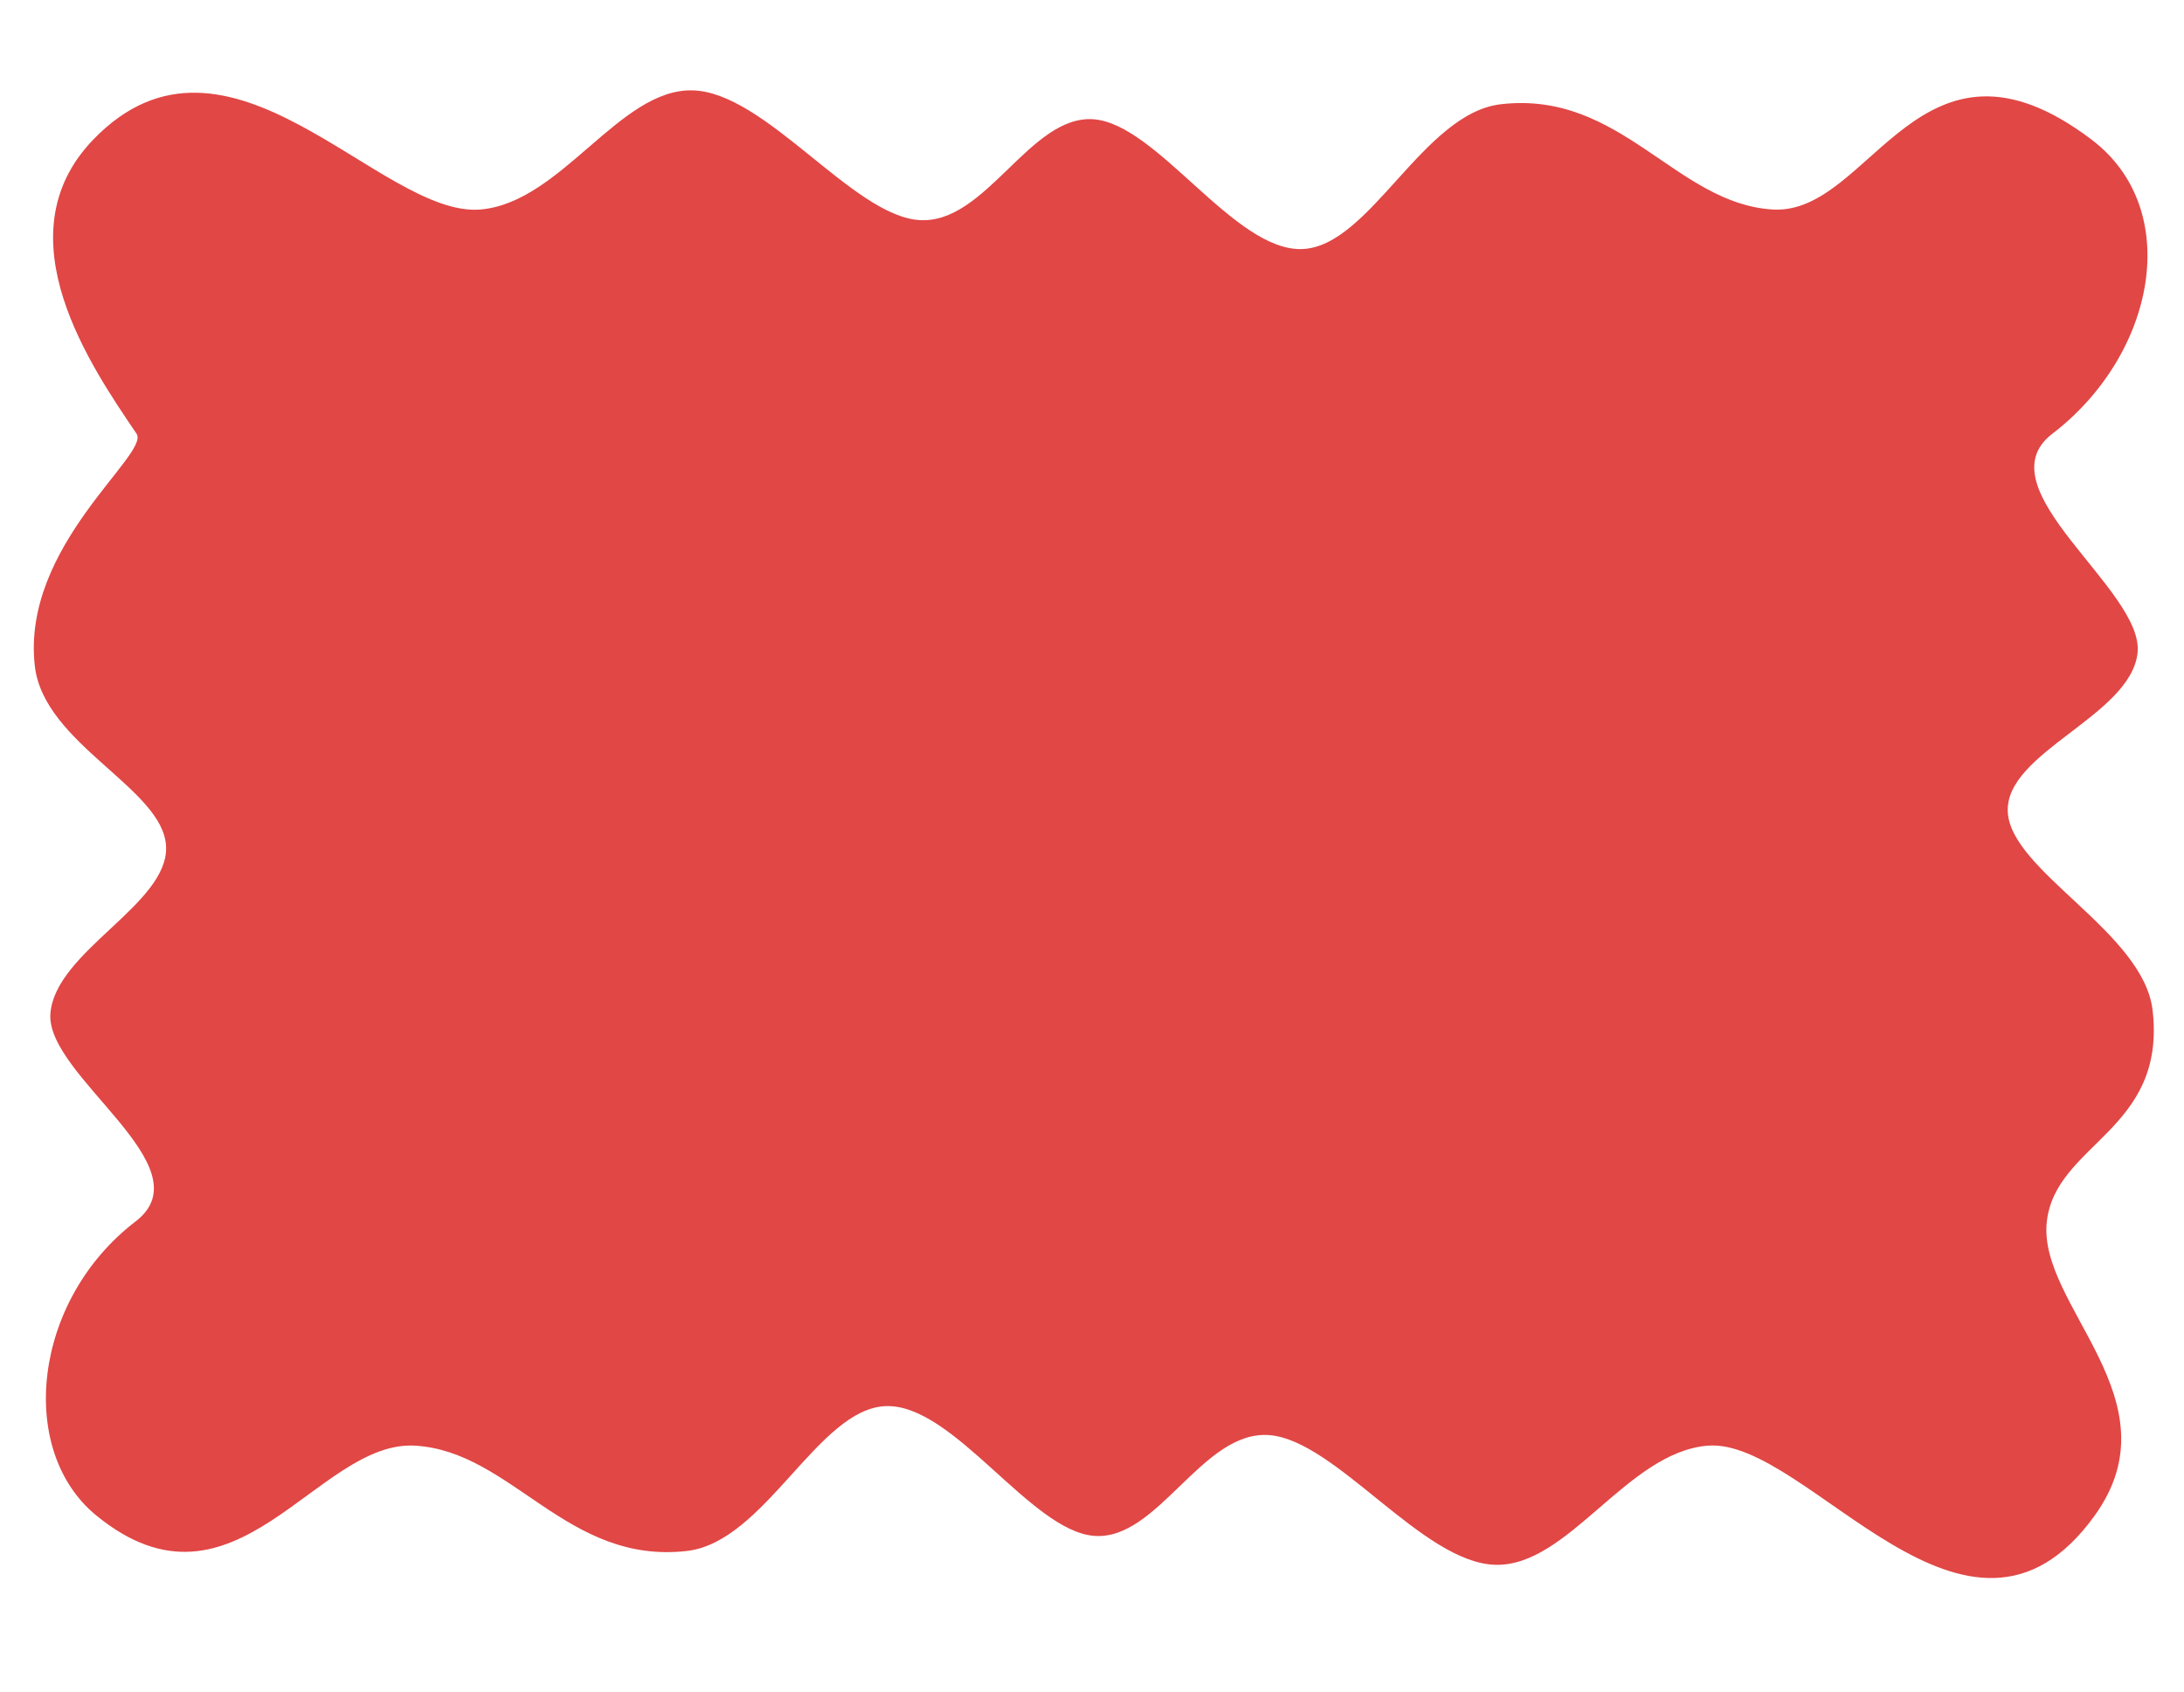 <?xml version="1.0" encoding="UTF-8" standalone="no"?><svg xmlns="http://www.w3.org/2000/svg" xmlns:xlink="http://www.w3.org/1999/xlink" clip-rule="evenodd" fill="#000000" fill-rule="evenodd" height="11098.5" preserveAspectRatio="xMidYMid meet" stroke-linejoin="round" stroke-miterlimit="2" version="1" viewBox="-221.7 -592.5 14324.4 11098.5" width="14324.4" zoomAndPan="magnify"><g><g id="change1_1"><path d="M12893.9,9622.66C12839.2,10099.3 13637.2,10631.6 13164.3,11287.8C12445,12285.9 11539.8,10845.2 10974.7,10891.6C10517.2,10929.1 10187.8,11575.9 9774.02,11565.9C9360.22,11556 8870.32,10859.1 8491.88,10831.8C8113.44,10804.5 7864.81,11429.6 7503.38,11402.2C7141.95,11374.9 6707.43,10653.6 6323.3,10667.8C5939.17,10682 5641.11,11436.5 5198.62,11487.5C4518.3,11565.9 4209.16,10924.4 3660.2,10891.6C3103.28,10858.3 2642.76,11928.3 1857.09,11287.8C1405.19,10919.4 1494.6,10069.4 2078.03,9622.66C2483.55,9312.15 1567.37,8798.97 1596.14,8445.2C1624.9,8091.42 2265.32,7827.53 2250.64,7500C2235.96,7172.47 1559.08,6922.48 1508.04,6480C1429.58,5799.67 2162.23,5280.9 2083.55,5164.46C1832.99,4793.68 1310.9,4046.33 1839.12,3499.28C2601.41,2709.84 3463.62,3941.89 4028.66,3895.53C4486.16,3858 4815.55,3211.21 5229.36,3221.16C5643.16,3231.12 6133.06,3928 6511.5,3955.28C6889.94,3982.57 7138.57,3357.53 7500,3384.87C7861.43,3412.22 8295.95,4133.54 8680.08,4119.33C9064.21,4105.12 9362.27,3350.66 9804.76,3299.63C10485.1,3221.16 10794.2,3862.74 11343.2,3895.53C11900.1,3928.81 12173.2,2763.54 13146.3,3499.28C13670.4,3895.53 13508.8,4717.71 12925.3,5164.46C12519.8,5474.96 13449.3,6050.15 13407.2,6406.6C13365.2,6763.05 12658.6,6966.27 12672.8,7303.14C12687,7640.01 13441.5,7985.33 13492.5,8427.81C13571,9108.14 12944.7,9180.1 12893.9,9622.66Z" fill="#e14745" transform="translate(-1740.963 -3733.137) scale(1.159)"/></g></g></svg>